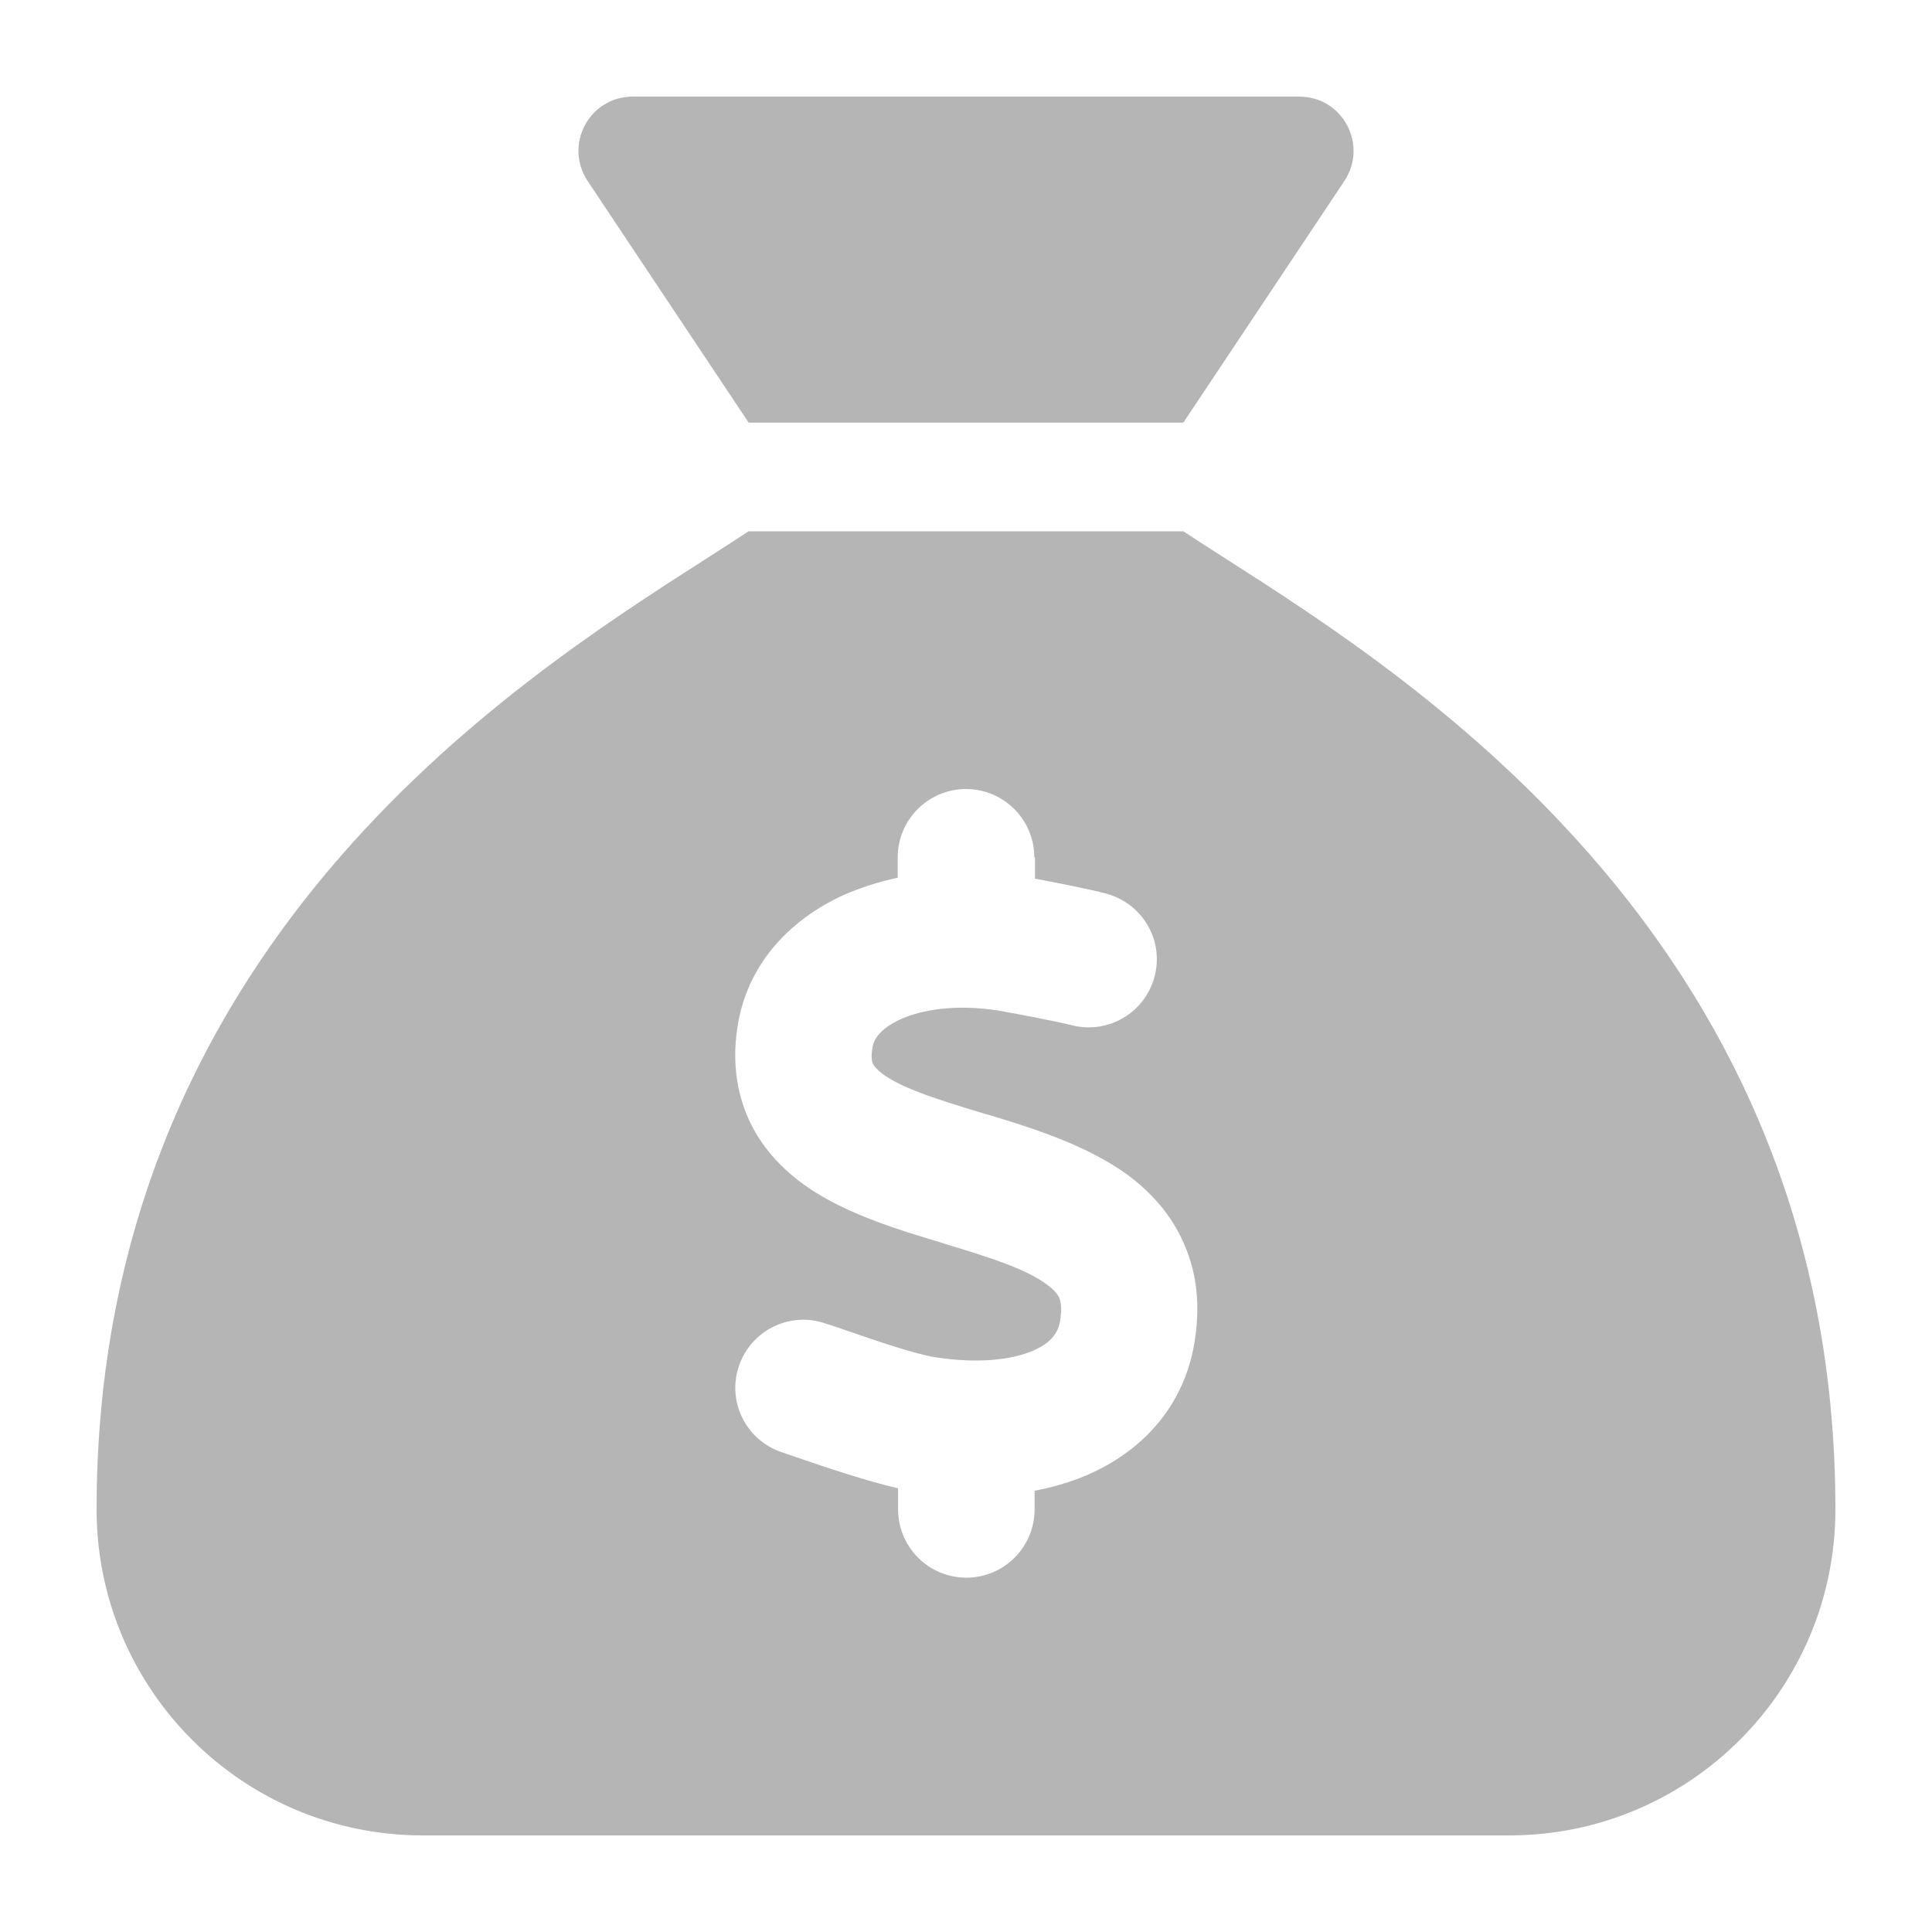 <svg width="20" height="20" viewBox="0 0 20 20" fill="none" xmlns="http://www.w3.org/2000/svg">
<path d="M12.25 4.375H7.75L6.084 1.875C5.834 1.499 6.101 1 6.551 1H13.449C13.899 1 14.166 1.499 13.916 1.875L12.25 4.375ZM7.75 5.5H12.25C12.384 5.588 12.535 5.686 12.707 5.795C14.7 7.071 19 9.821 19 15.625C19 17.488 17.488 19 15.625 19H4.375C2.512 19 1 17.488 1 15.625C1 9.821 5.3 7.071 7.293 5.795C7.462 5.686 7.616 5.588 7.75 5.5ZM10.707 8.875C10.707 8.485 10.39 8.168 10 8.168C9.61 8.168 9.293 8.485 9.293 8.875V9.086C9.096 9.128 8.91 9.188 8.734 9.265C8.207 9.504 7.754 9.947 7.641 10.591C7.578 10.949 7.613 11.294 7.761 11.61C7.908 11.919 8.137 12.137 8.369 12.296C8.777 12.573 9.314 12.735 9.726 12.858L9.803 12.883C10.292 13.03 10.626 13.143 10.833 13.294C10.921 13.357 10.953 13.407 10.967 13.438C10.977 13.466 10.998 13.53 10.974 13.674C10.953 13.797 10.886 13.899 10.693 13.983C10.478 14.075 10.13 14.12 9.68 14.05C9.469 14.015 9.093 13.888 8.759 13.772C8.682 13.744 8.608 13.72 8.537 13.698C8.168 13.575 7.771 13.776 7.648 14.145C7.525 14.514 7.725 14.911 8.095 15.034C8.137 15.048 8.189 15.066 8.249 15.087C8.527 15.182 8.963 15.33 9.297 15.407V15.625C9.297 16.015 9.613 16.332 10.004 16.332C10.394 16.332 10.71 16.015 10.71 15.625V15.432C10.9 15.396 11.079 15.344 11.252 15.27C11.803 15.034 12.25 14.577 12.363 13.909C12.426 13.544 12.398 13.196 12.257 12.876C12.12 12.559 11.898 12.327 11.663 12.155C11.234 11.846 10.668 11.673 10.243 11.543L10.214 11.536C9.715 11.385 9.378 11.28 9.163 11.136C9.072 11.072 9.044 11.03 9.037 11.012C9.03 11.002 9.012 10.956 9.033 10.837C9.044 10.77 9.1 10.654 9.321 10.552C9.546 10.45 9.898 10.394 10.327 10.46C10.478 10.485 10.956 10.577 11.09 10.612C11.466 10.71 11.849 10.489 11.951 10.113C12.053 9.736 11.828 9.353 11.452 9.251C11.297 9.209 10.946 9.139 10.714 9.096V8.875H10.707Z" fill="#B5B5B5"/>
</svg>
